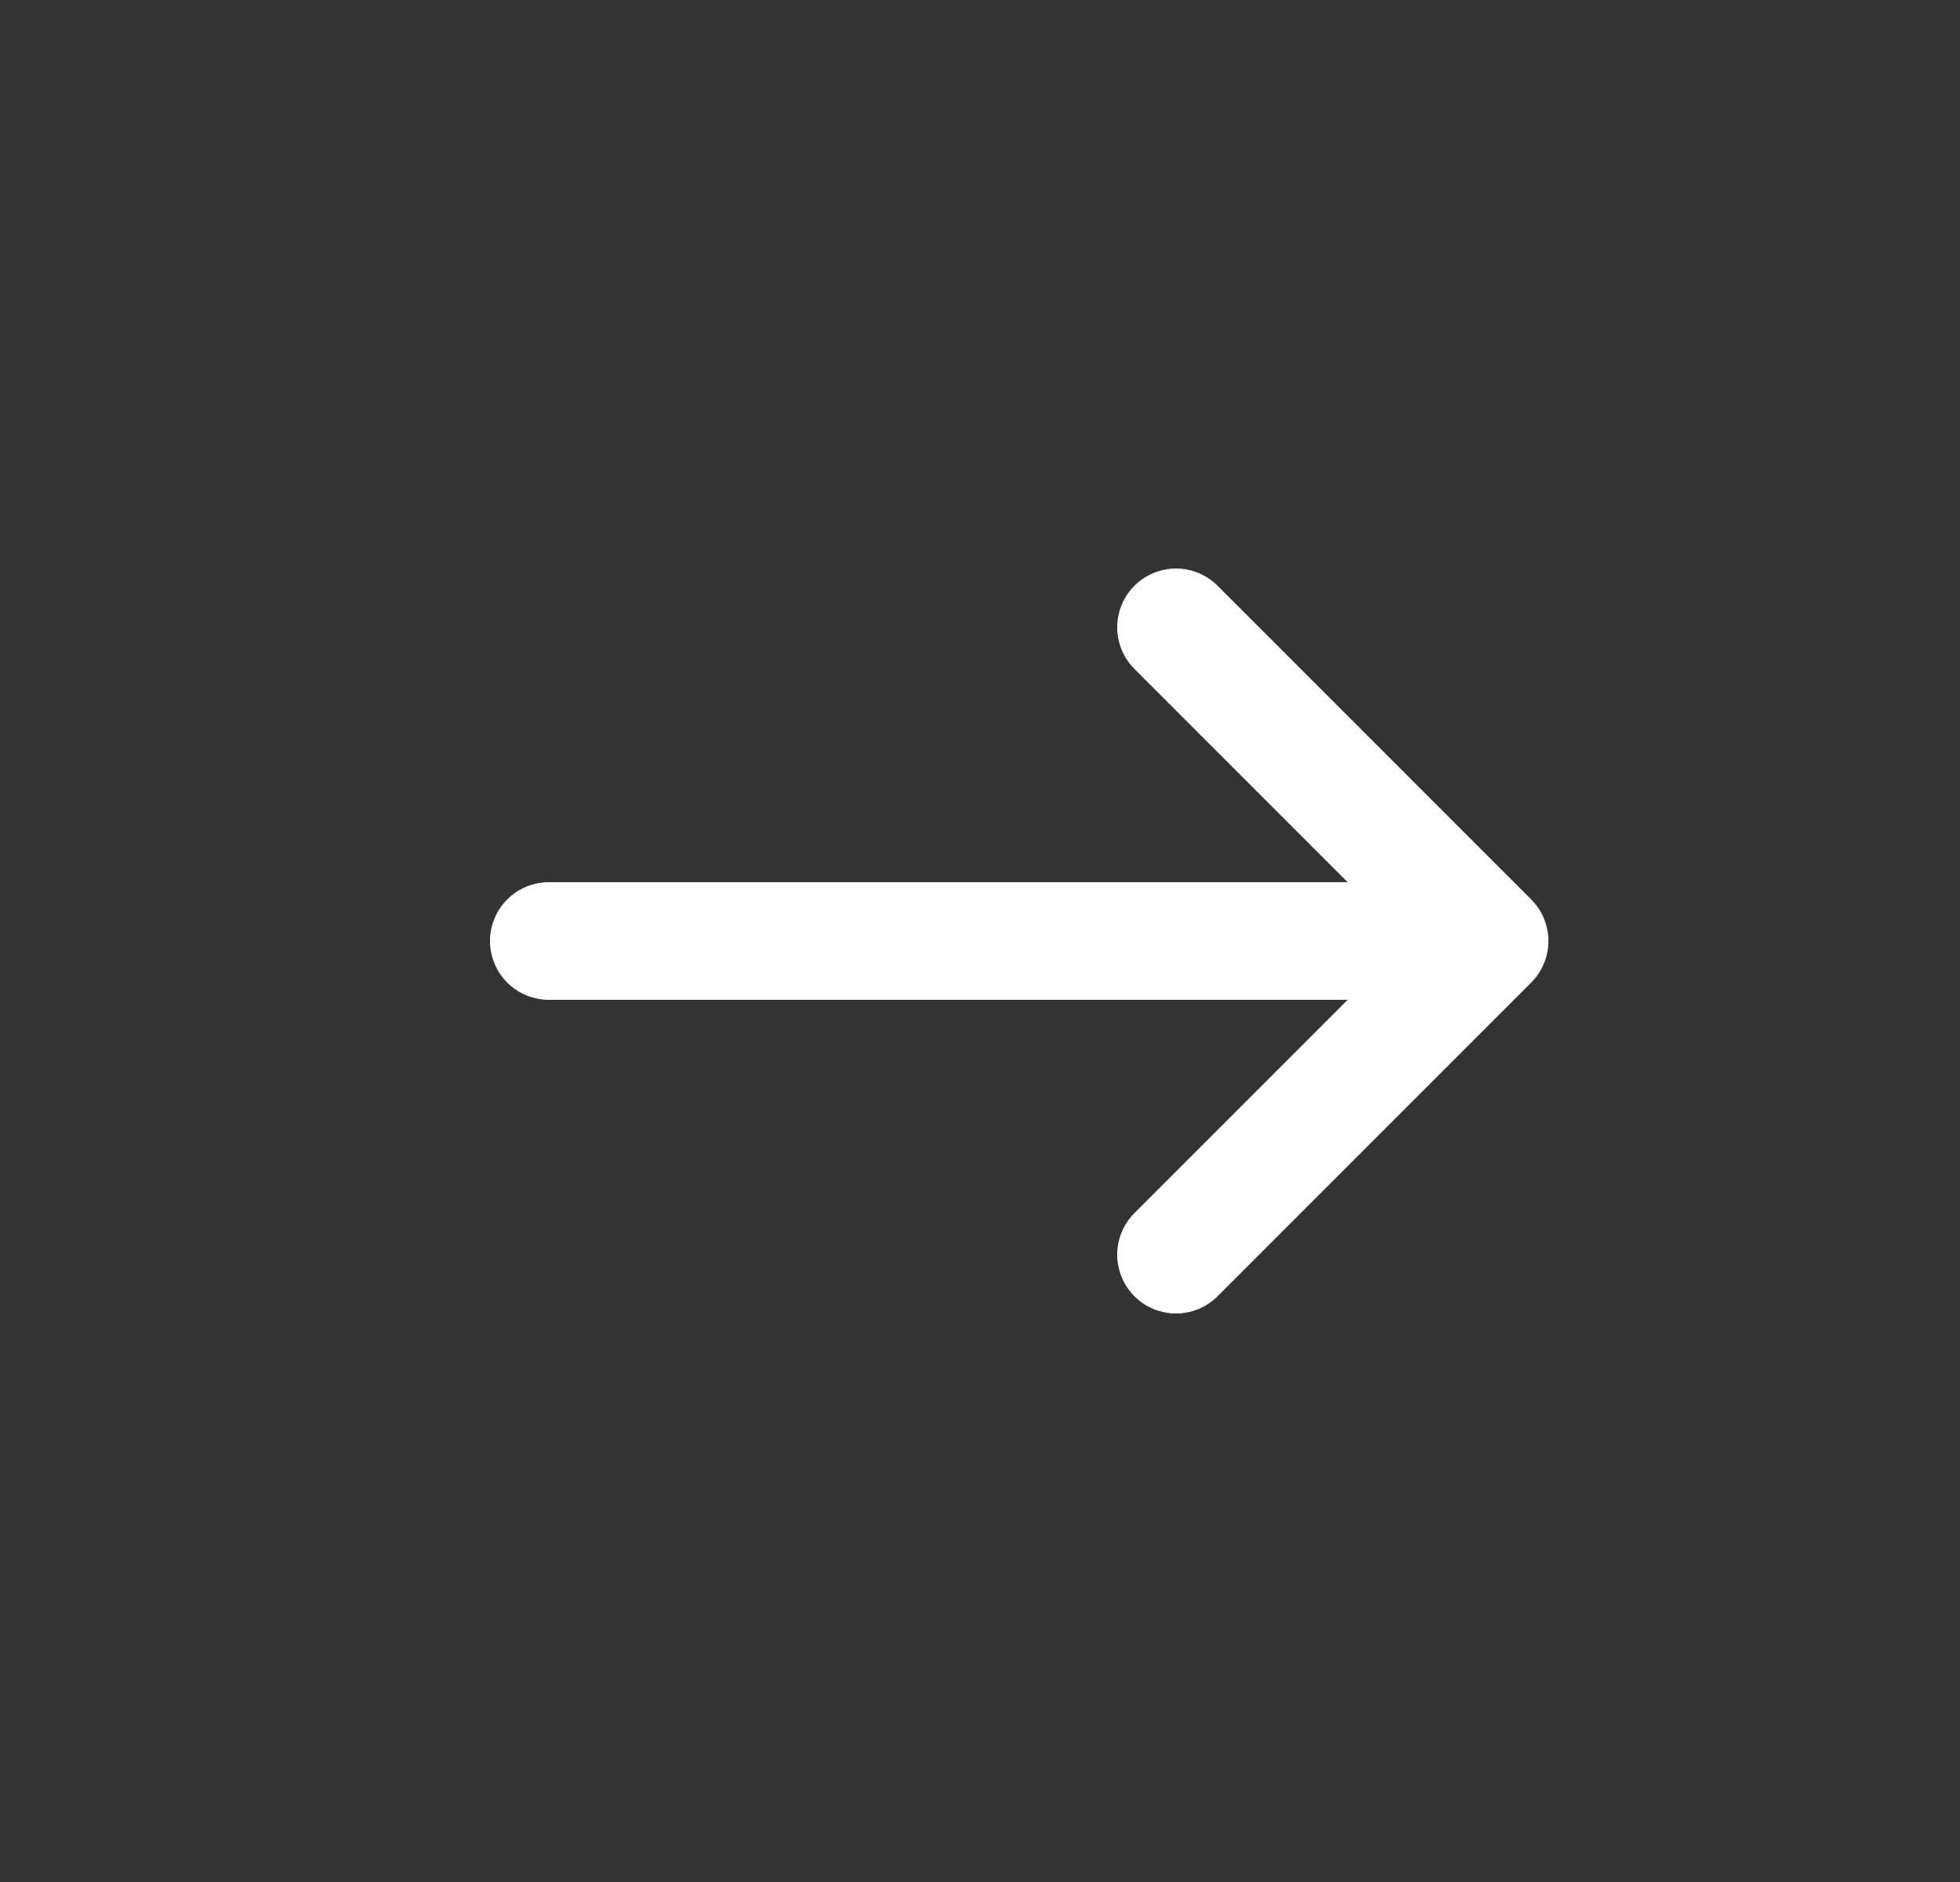 <svg width="25" height="24" viewBox="0 0 25 24" fill="none" xmlns="http://www.w3.org/2000/svg">
<rect x="0" y="0" width="25" height="24" fill="#333333" stroke="none"/>
<path d="M15 16L19 12M19 12L15 8M19 12L7 12" stroke="white" stroke-width="1.5" stroke-linecap="round" stroke-linejoin="round"/>
</svg>
